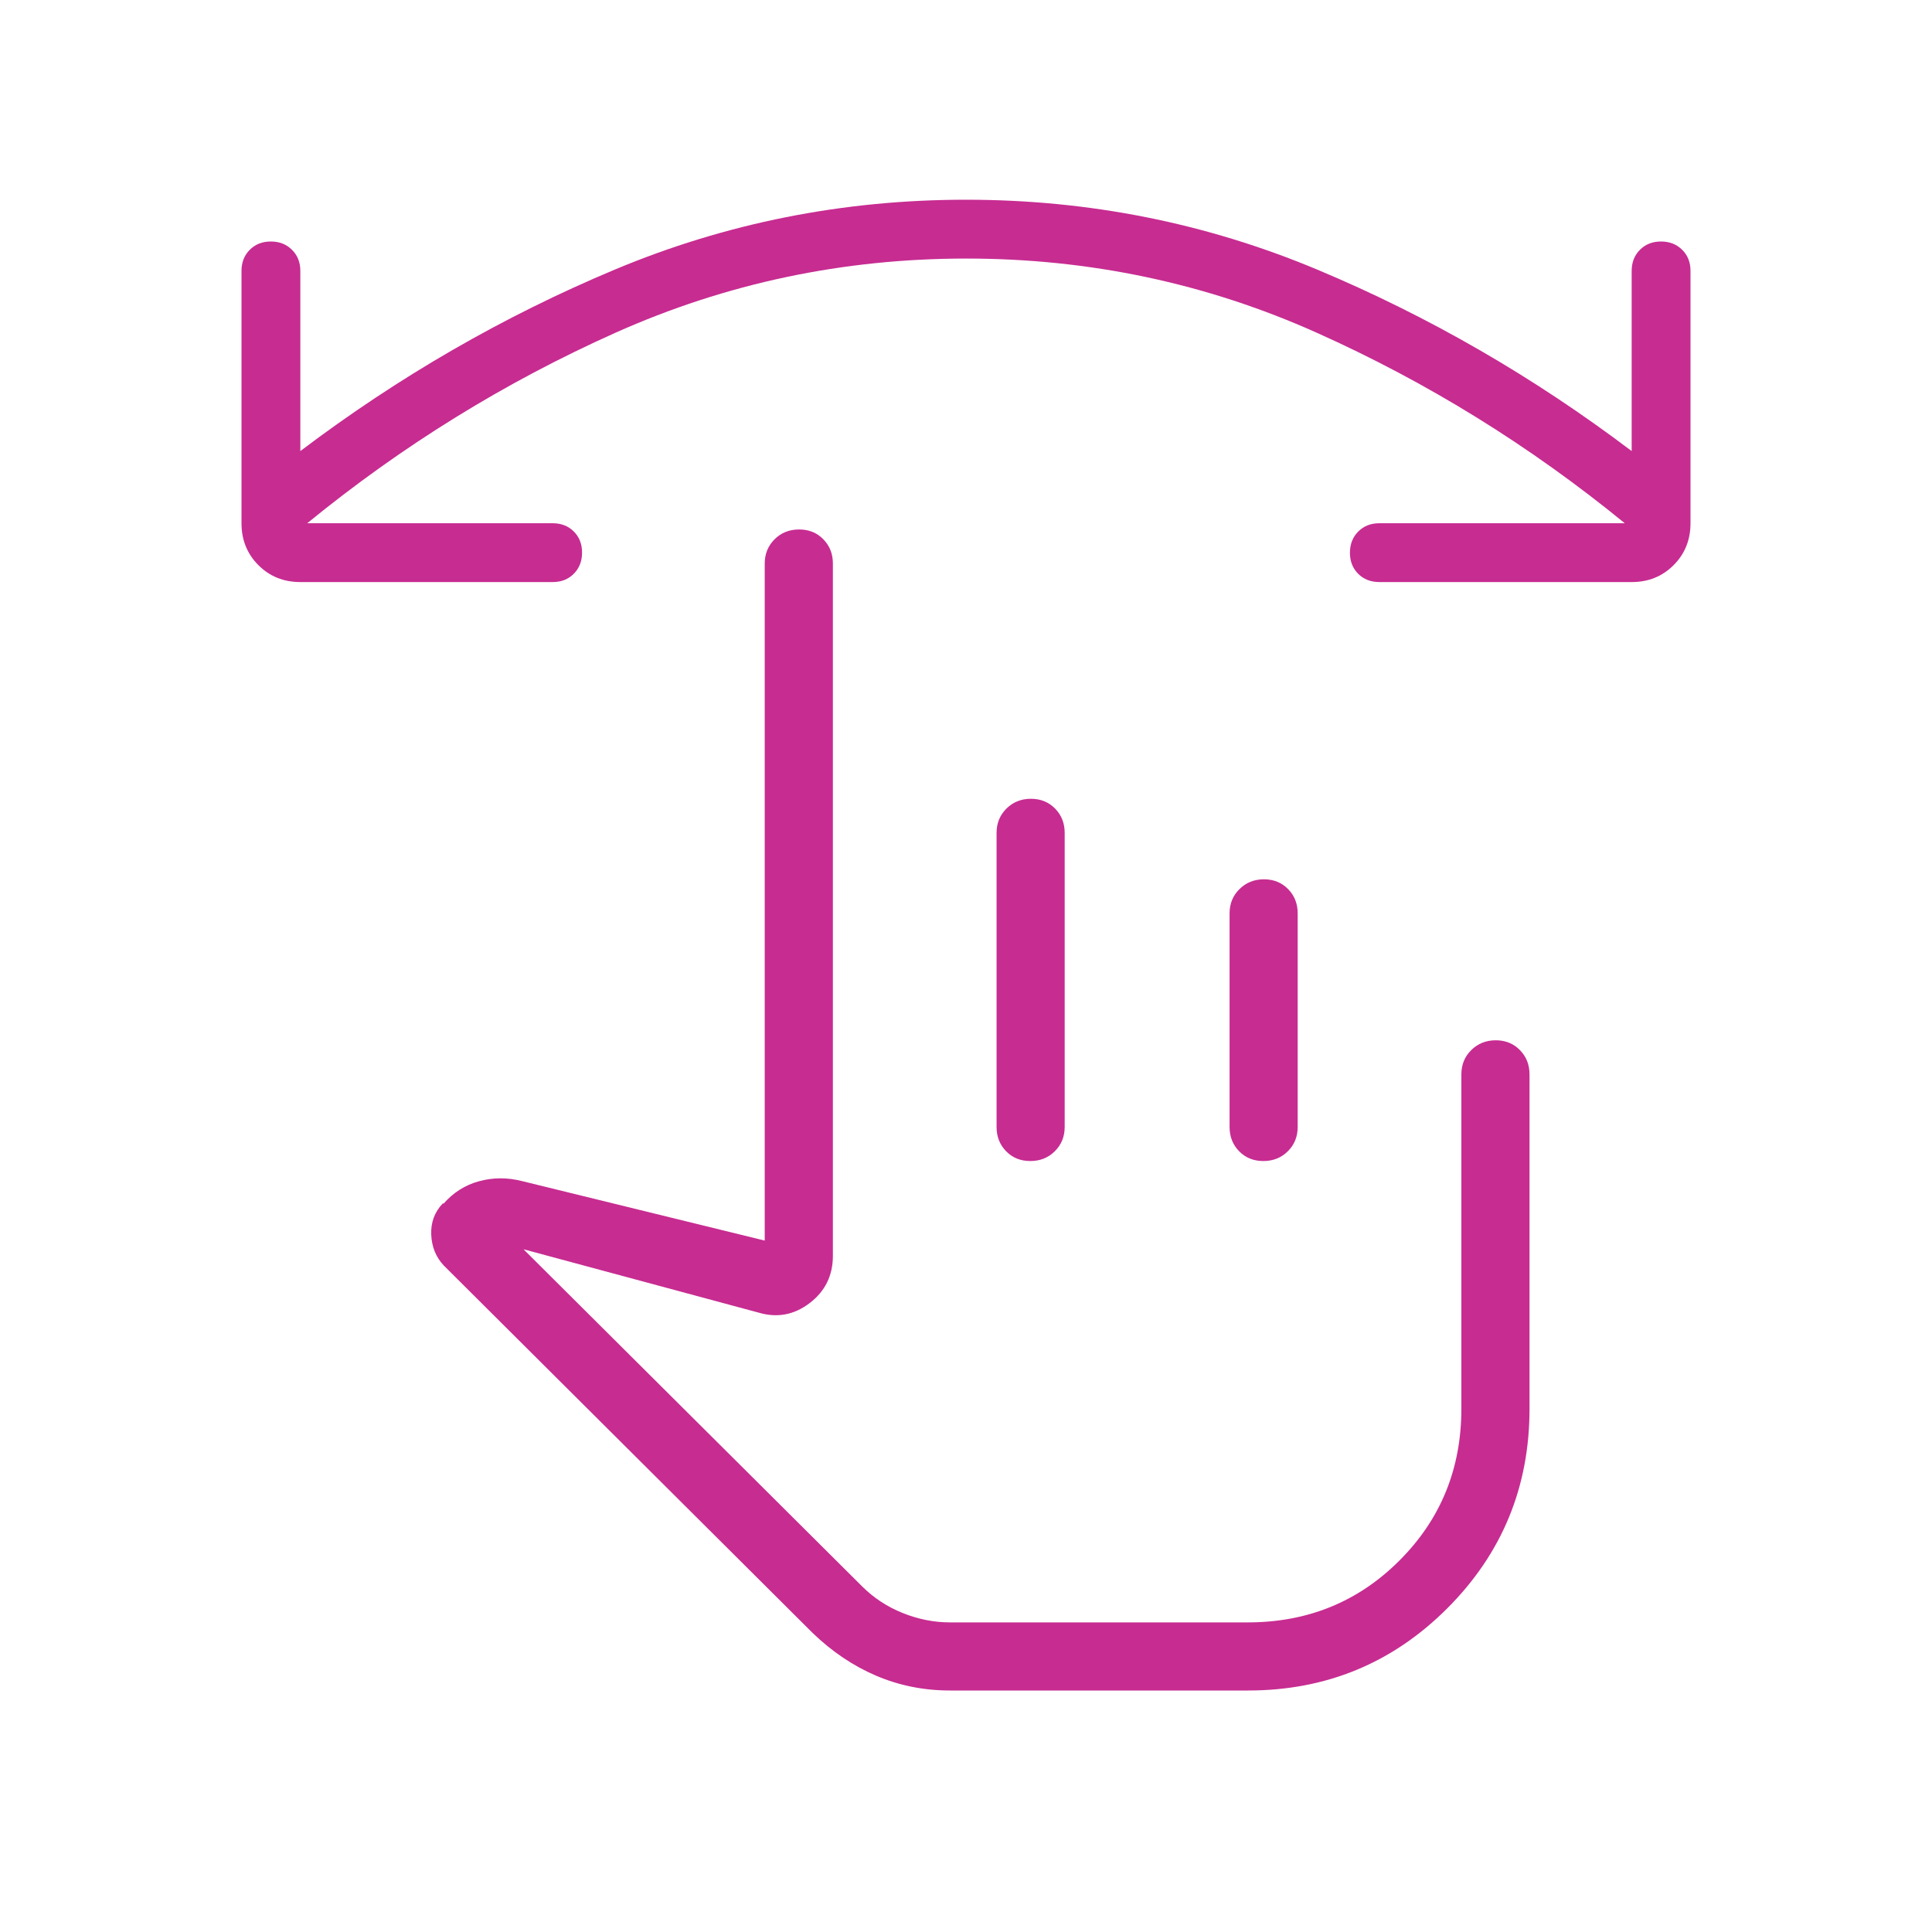 <svg width="40" height="40" viewBox="0 0 40 40" fill="none" xmlns="http://www.w3.org/2000/svg">
<mask id="mask0_15763_6077" style="mask-type:alpha" maskUnits="userSpaceOnUse" x="0" y="0" width="40" height="40">
<rect width="40" height="40" fill="#D9D9D9"/>
</mask>
<g mask="url(#mask0_15763_6077)">
<path d="M20.005 5.353C17.453 5.353 15.033 5.865 12.742 6.889C10.453 7.913 8.325 9.228 6.361 10.833H11.443C11.62 10.833 11.766 10.89 11.88 11.004C11.994 11.118 12.051 11.264 12.051 11.441C12.051 11.618 11.994 11.764 11.88 11.879C11.766 11.994 11.62 12.051 11.443 12.051H6.218C5.873 12.051 5.584 11.935 5.35 11.701C5.117 11.468 5 11.178 5 10.833V5.609C5 5.432 5.057 5.286 5.171 5.172C5.285 5.057 5.431 5 5.607 5C5.784 5 5.93 5.057 6.045 5.172C6.16 5.286 6.218 5.432 6.218 5.609V9.339C8.251 7.801 10.42 6.549 12.725 5.583C15.031 4.617 17.456 4.135 20 4.135C22.544 4.135 24.969 4.617 27.275 5.583C29.58 6.549 31.749 7.801 33.782 9.339V5.609C33.782 5.432 33.839 5.286 33.953 5.172C34.067 5.057 34.213 5 34.39 5C34.566 5 34.712 5.057 34.828 5.172C34.943 5.286 35 5.432 35 5.609V10.833C35 11.178 34.883 11.468 34.65 11.701C34.416 11.935 34.127 12.051 33.782 12.051H28.558C28.38 12.051 28.234 11.994 28.12 11.88C28.006 11.766 27.949 11.621 27.949 11.444C27.949 11.267 28.006 11.121 28.12 11.006C28.234 10.891 28.38 10.833 28.558 10.833H33.639C31.675 9.228 29.549 7.913 27.262 6.889C24.976 5.865 22.557 5.353 20.005 5.353ZM19.668 35C19.127 35 18.619 34.898 18.142 34.695C17.666 34.492 17.226 34.196 16.823 33.807L9.186 26.199C9.025 26.027 8.939 25.815 8.928 25.561C8.918 25.308 8.998 25.093 9.168 24.915L9.184 24.92C9.386 24.689 9.631 24.534 9.919 24.456C10.207 24.377 10.504 24.376 10.807 24.453L15.833 25.685V11.667C15.833 11.467 15.902 11.299 16.038 11.164C16.174 11.029 16.343 10.962 16.545 10.962C16.746 10.962 16.913 11.029 17.045 11.164C17.178 11.299 17.244 11.467 17.244 11.667V26C17.244 26.408 17.084 26.734 16.763 26.979C16.442 27.224 16.089 27.29 15.704 27.176L10.839 25.865L17.847 32.842C18.087 33.082 18.368 33.267 18.69 33.396C19.012 33.525 19.338 33.59 19.668 33.59H25.833C27.073 33.59 28.121 33.163 28.975 32.308C29.829 31.454 30.256 30.407 30.256 29.167V22.244C30.256 22.044 30.324 21.876 30.461 21.741C30.597 21.606 30.766 21.538 30.968 21.538C31.17 21.538 31.336 21.606 31.468 21.741C31.601 21.876 31.667 22.044 31.667 22.244V29.167C31.667 30.786 31.099 32.163 29.965 33.298C28.83 34.433 27.455 35 25.84 35H19.668ZM21.344 16.538C21.546 16.538 21.712 16.606 21.845 16.741C21.977 16.876 22.043 17.044 22.043 17.244V23.333C22.043 23.533 21.975 23.701 21.838 23.836C21.702 23.971 21.533 24.038 21.331 24.038C21.13 24.038 20.963 23.971 20.831 23.836C20.699 23.701 20.633 23.533 20.633 23.333V17.244C20.633 17.044 20.701 16.876 20.837 16.741C20.974 16.606 21.142 16.538 21.344 16.538ZM26.169 18.205C26.37 18.205 26.537 18.273 26.669 18.408C26.801 18.543 26.867 18.71 26.867 18.91V23.333C26.867 23.533 26.799 23.701 26.663 23.836C26.526 23.971 26.358 24.038 26.156 24.038C25.954 24.038 25.788 23.971 25.655 23.836C25.523 23.701 25.457 23.533 25.457 23.333V18.91C25.457 18.71 25.525 18.543 25.662 18.408C25.798 18.273 25.967 18.205 26.169 18.205Z" fill="#C72C91"/>
</g>
</svg>

